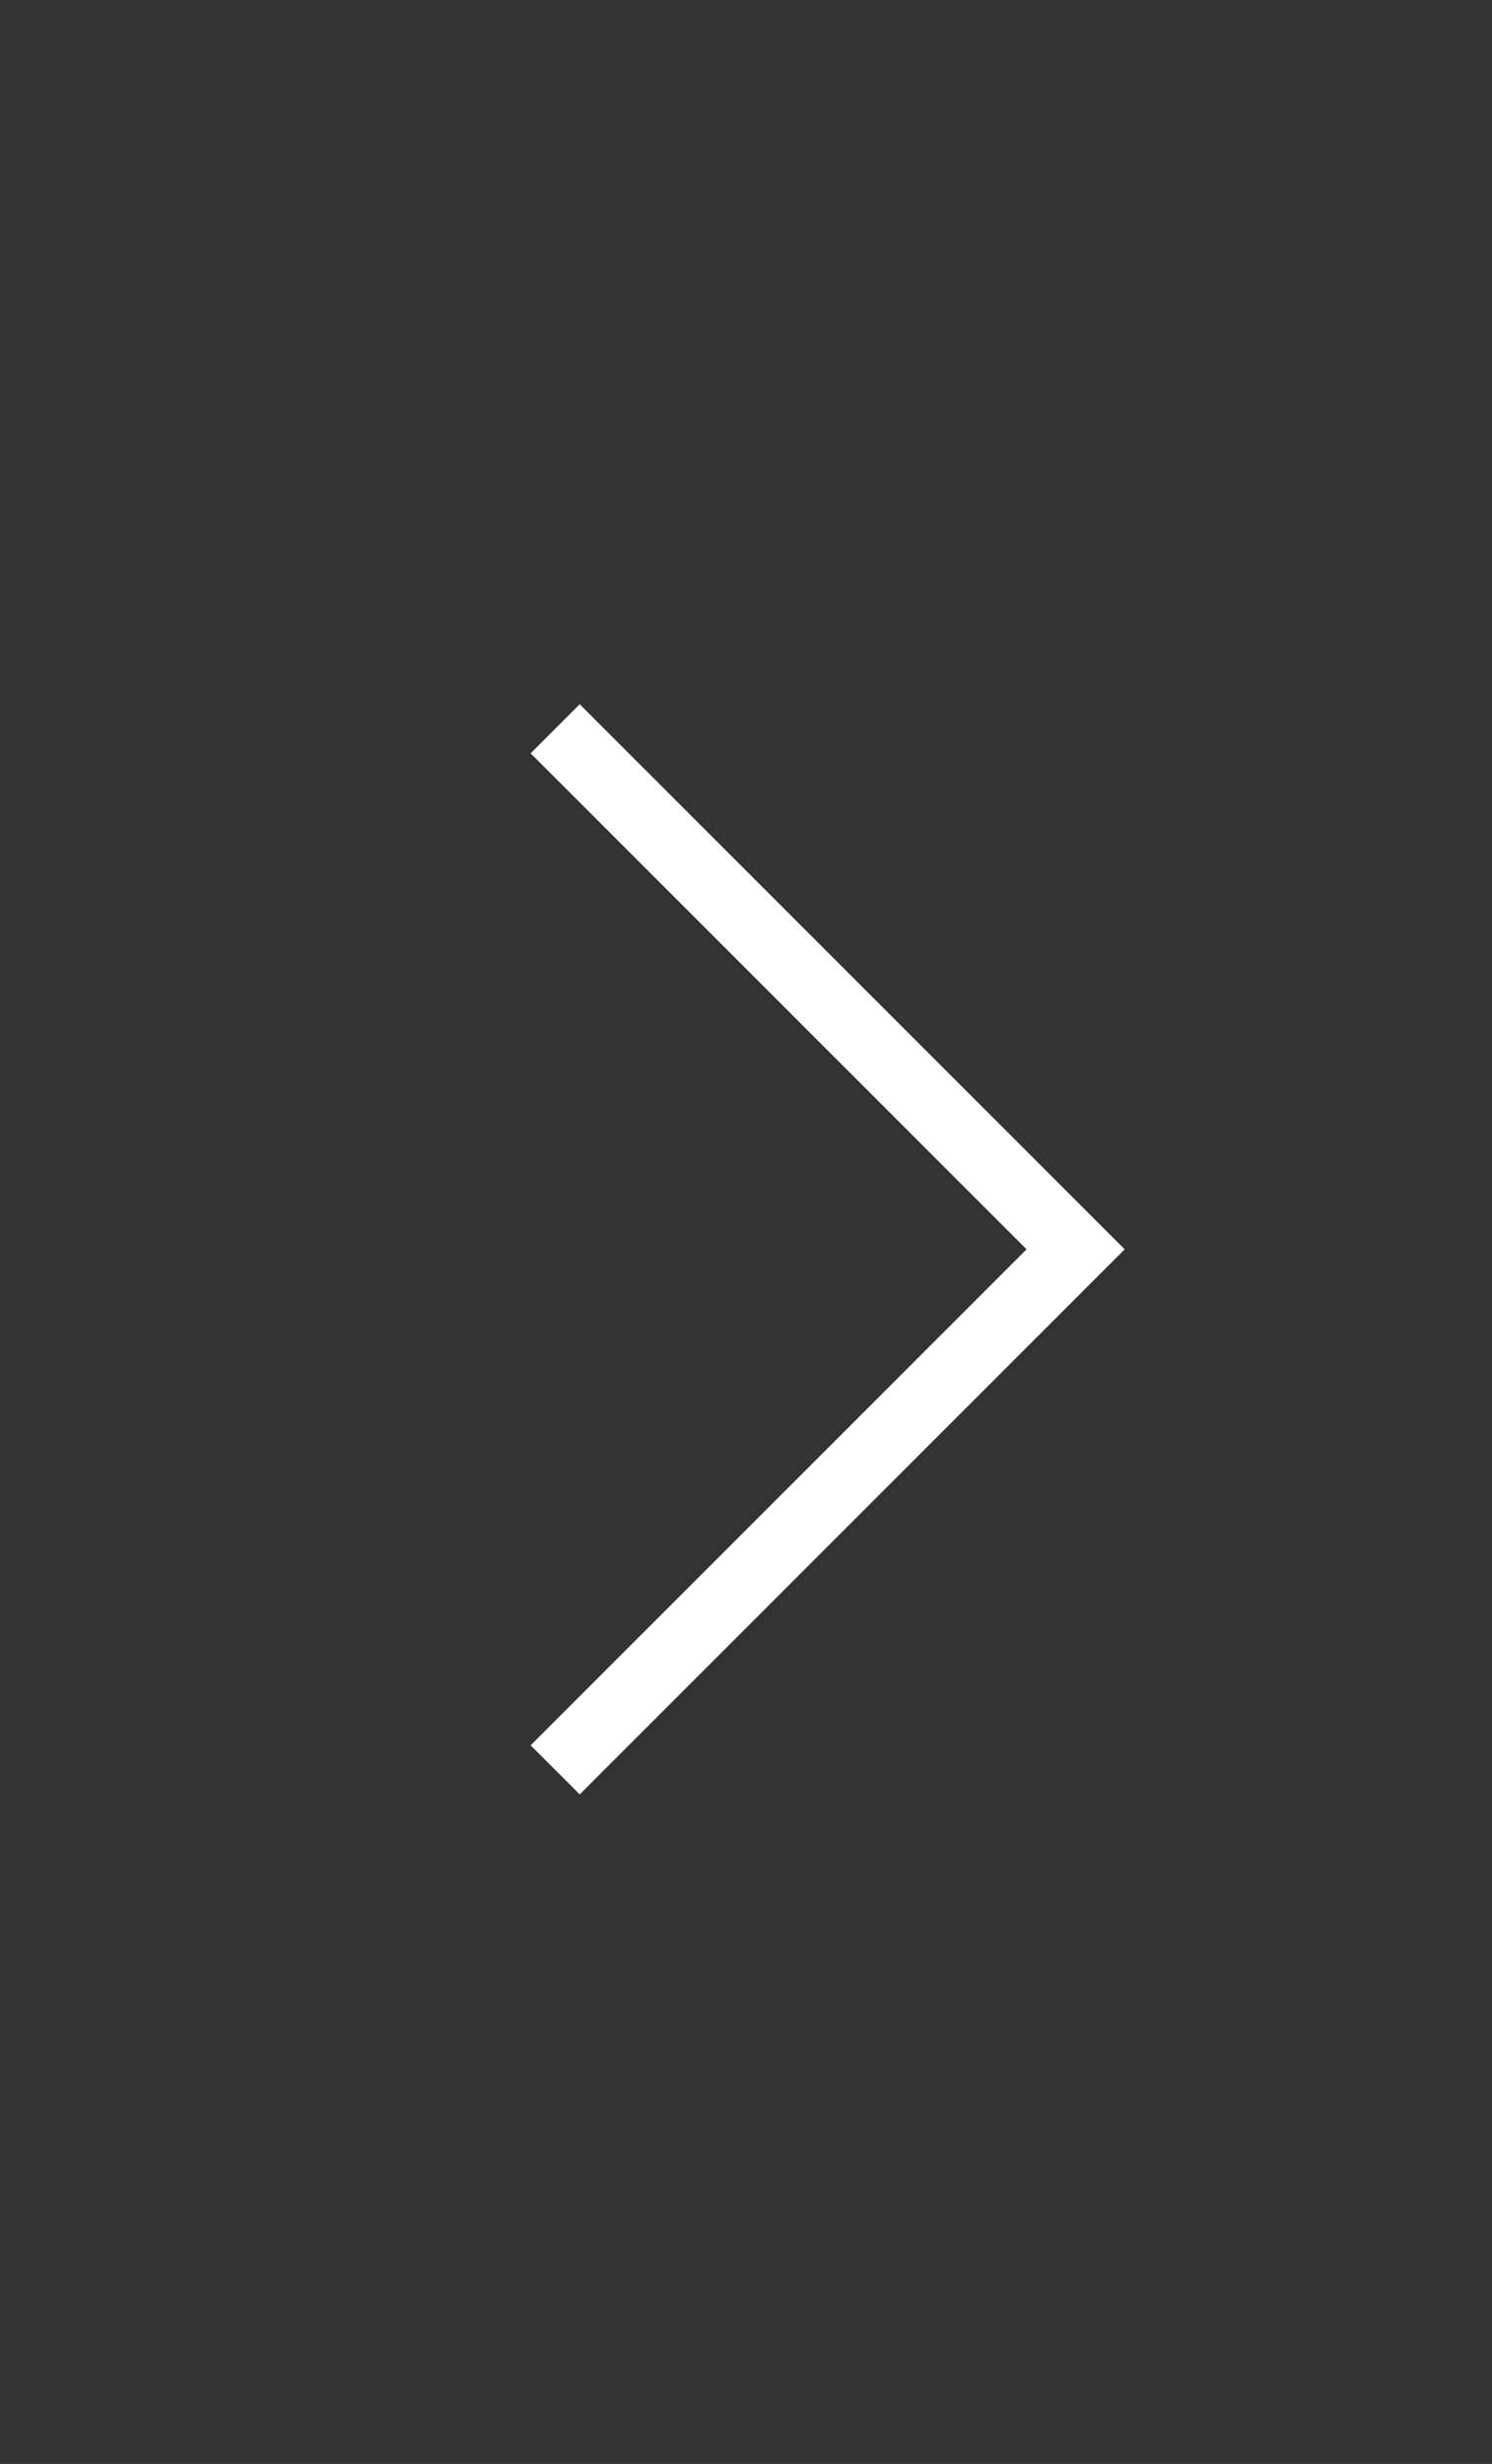 <svg width="43" height="71" viewBox="0 0 43 71" fill="none" xmlns="http://www.w3.org/2000/svg">
<rect x="0" y="0" width="43" height="71" fill="#333333" stroke="none"/>
<path d="M16 51L31 36L16 21" stroke="white" stroke-width="2"/>
</svg>
